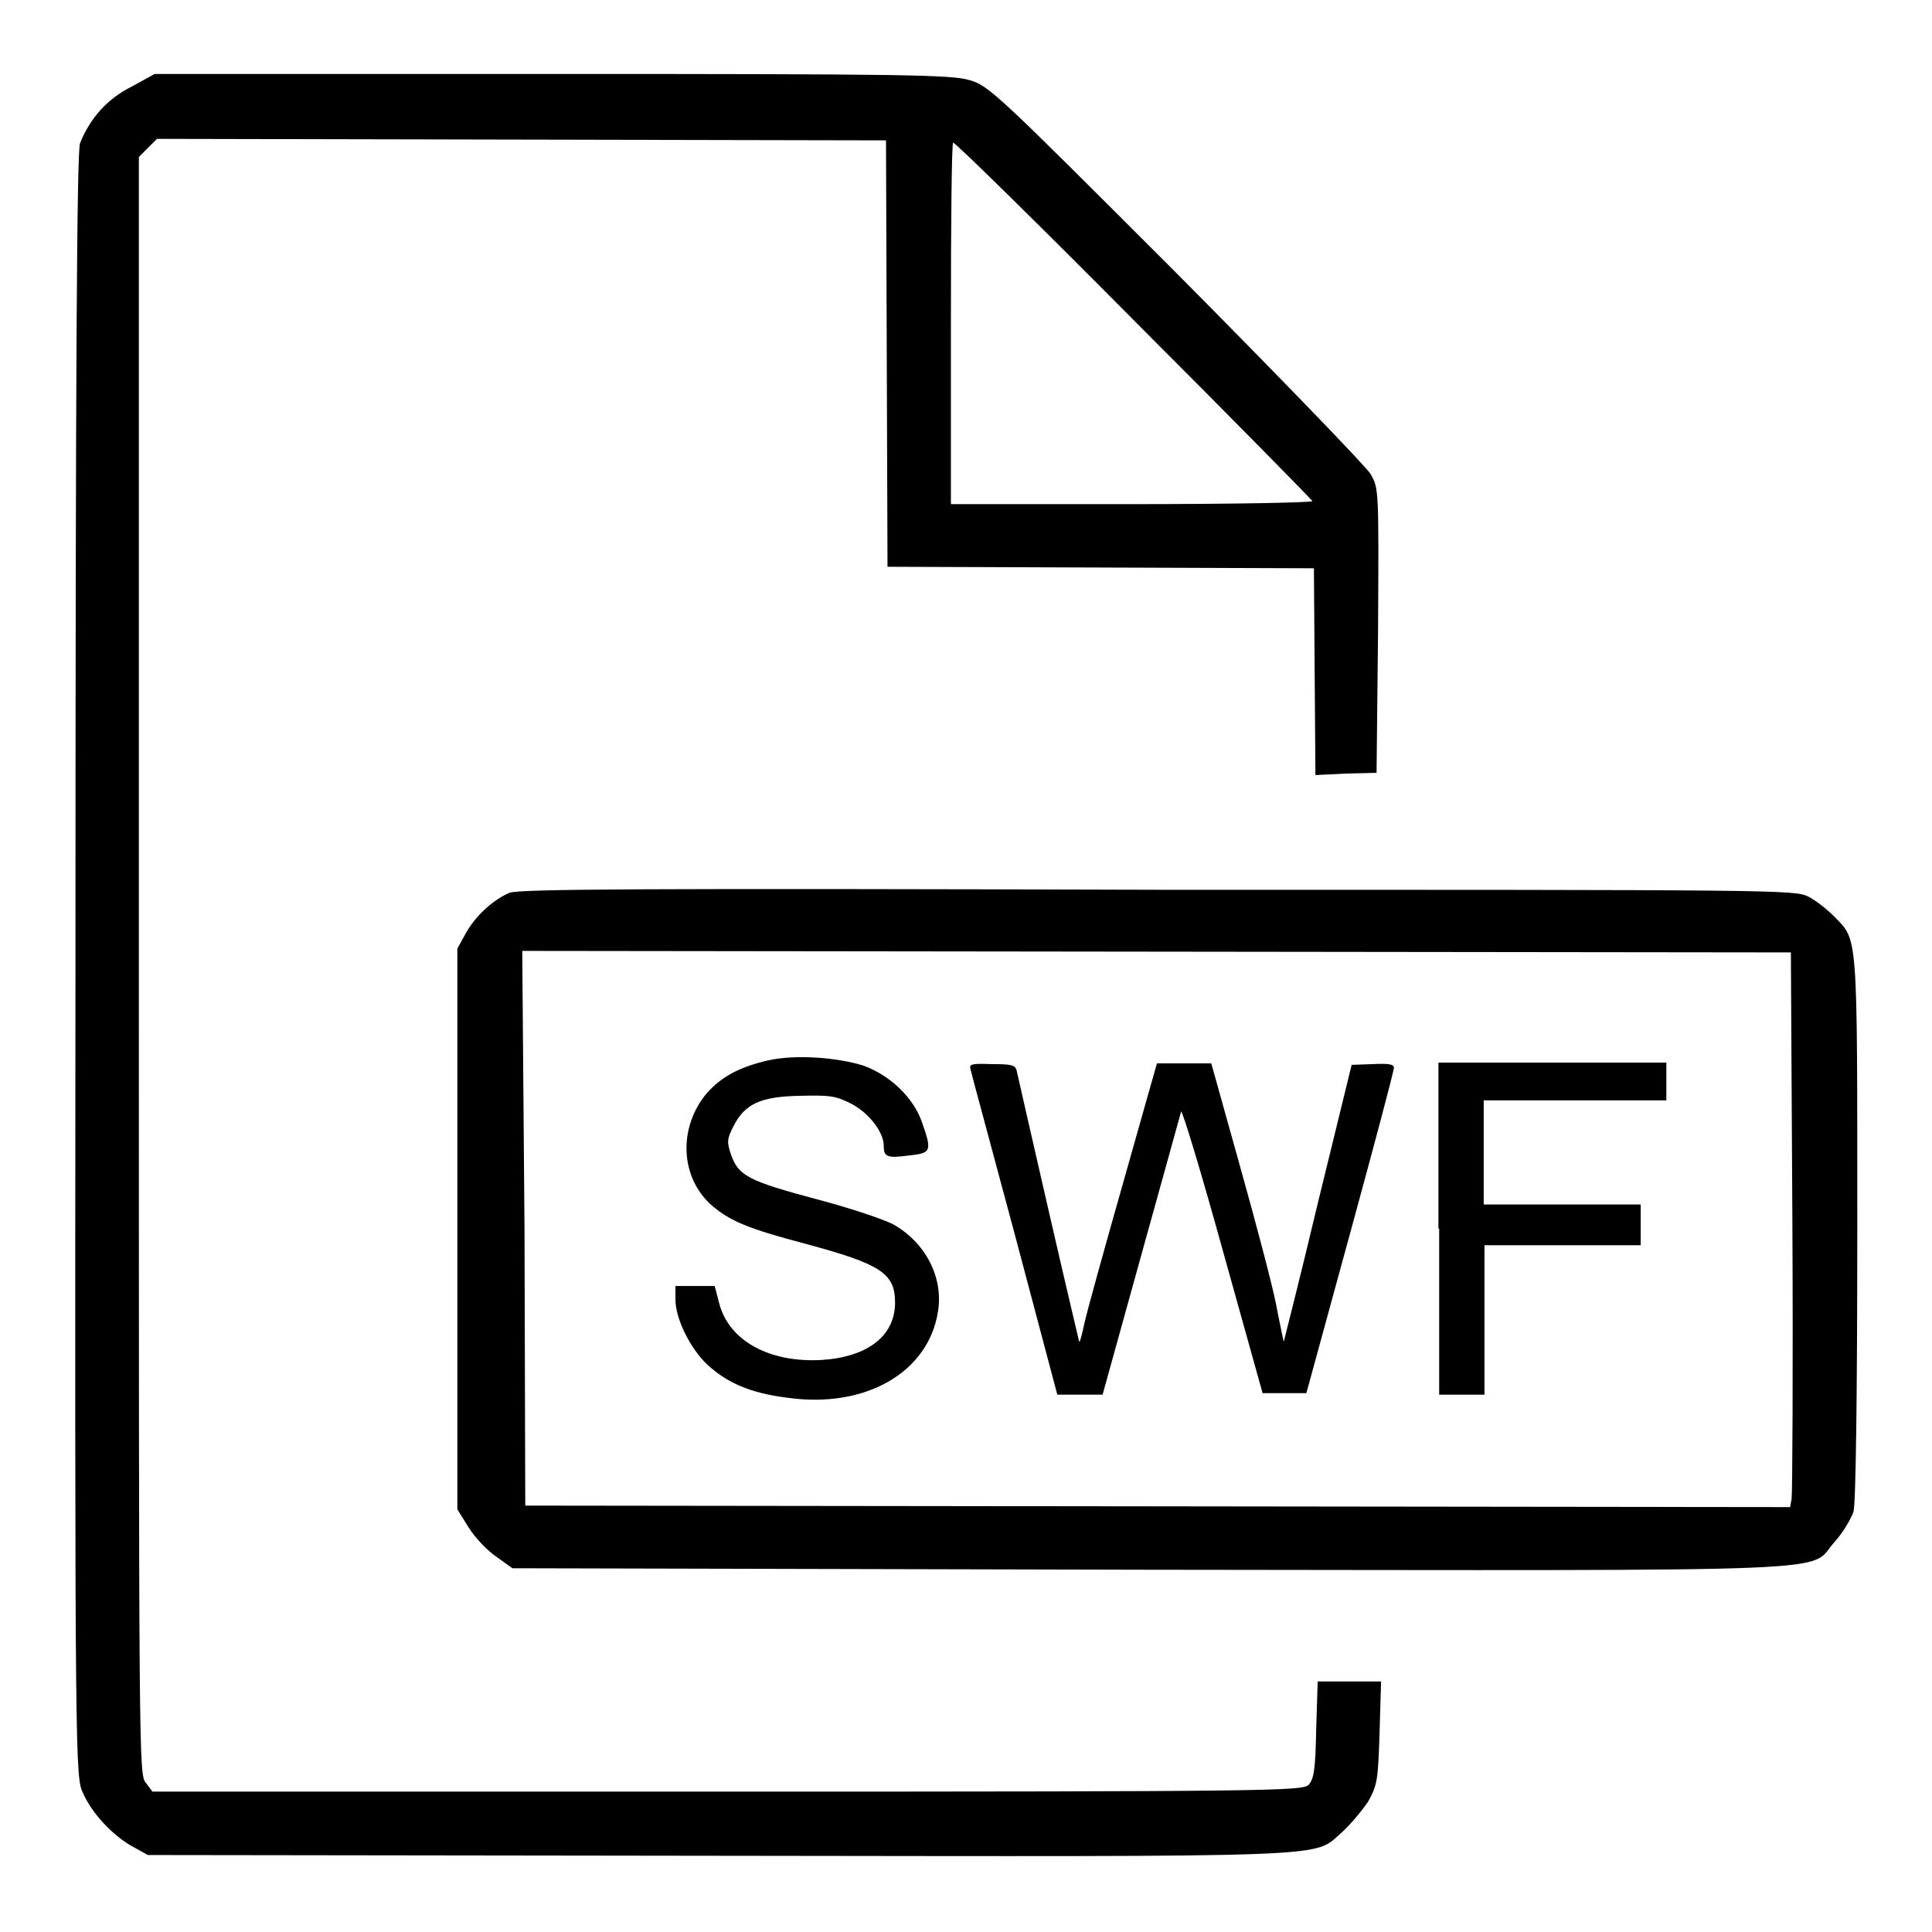 <?xml version="1.0" encoding="utf-8"?>
<!-- Svg Vector Icons : http://www.onlinewebfonts.com/icon -->
<!DOCTYPE svg PUBLIC "-//W3C//DTD SVG 1.1//EN" "http://www.w3.org/Graphics/SVG/1.1/DTD/svg11.dtd">
<svg version="1.1" xmlns="http://www.w3.org/2000/svg" xmlns:xlink="http://www.w3.org/1999/xlink" x="0px" y="0px" viewBox="0 0 256 256" enable-background="new 0 0 256 256" xml:space="preserve">
<g><g><g><path fill="#000000" d="M17.4,11.5c-3.2,1.6-5.5,4.2-6.8,7.5c-0.4,1.2-0.6,28-0.6,109c-0.1,107,0,107.4,1,109.6c1.2,2.7,3.9,5.6,6.6,7.1l2,1.1l75.6,0.1c83.7,0.1,78.6,0.3,82.6-3.1c1.1-1,2.7-2.9,3.5-4.1c1.2-2.2,1.3-2.8,1.5-9.1l0.2-6.8h-4.2h-4.2l-0.2,6.4c-0.1,5.3-0.3,6.5-1,7.3c-0.8,0.8-4.6,0.9-76.9,0.9H20.2l-0.9-1.2c-0.9-1.1-0.9-3.6-0.9-108.3V20.8l1.2-1.2l1.2-1.2l48.3,0.1l48.3,0.1l0.1,28.2l0.1,28.3l28.3,0.1l28.2,0.1l0.1,13.7l0.1,13.7l4.1-0.2l4-0.1l0.2-18.9c0.1-18.8,0.1-18.8-1-20.7c-0.6-1-12.2-13-25.8-26.7c-23.8-23.8-24.8-24.8-27.4-25.5c-2.4-0.7-8.8-0.8-55.4-0.8H20.5L17.4,11.5z M150.3,42.5c13,13,23.6,23.8,23.6,23.9c0,0.2-10.8,0.4-24,0.4H126V42.8c0-13.2,0.1-23.9,0.3-23.9C126.6,18.9,137.4,29.5,150.3,42.5z"/><path fill="#000000" d="M67.5,118.3c-2.3,1-4.6,3.2-5.8,5.4l-1.1,2v37.1V200l1.5,2.4c0.8,1.3,2.5,3.1,3.7,3.9l2.1,1.5l84.5,0.2c95.1,0.1,87,0.4,90.7-3.7c1.1-1.2,2.2-3.1,2.5-4c0.3-1.1,0.5-15.1,0.5-37.7c0-39.6,0.1-37.9-3.1-41.2c-0.9-0.9-2.4-2.1-3.4-2.6c-1.8-0.9-4-0.9-86.2-0.9C84.9,117.7,68.7,117.8,67.5,118.3z M237.5,161.9c0.1,19.6,0,36-0.1,36.7l-0.2,1.1l-83.8-0.1l-83.8-0.1l-0.1-36.7L69.2,126l84,0.1l84.1,0.1L237.5,161.9z"/><path fill="#000000" d="M101.8,140.5c-3.9,0.9-6.2,2.2-8.1,4.3c-3.9,4.6-3.6,11.3,0.7,15c2.4,2,4.7,3,12.3,5c10,2.7,11.9,3.9,11.9,7.8c0,4.4-3.6,7.2-9.7,7.6c-6.9,0.4-12.3-2.5-13.6-7.5l-0.6-2.3h-2.6h-2.6v1.8c0,2.5,1.9,6.4,4.2,8.6c2.6,2.4,5.7,3.8,10.6,4.4c10.4,1.5,18.8-3.4,20-11.5c0.7-4.5-1.7-9.1-6-11.5c-1.4-0.7-5.9-2.2-10.1-3.3c-9-2.4-10.3-3.1-11.3-5.8c-0.6-1.8-0.6-2.1,0.3-3.9c1.5-2.9,3.5-3.9,8.8-4c3.9-0.1,4.7,0,6.7,1c2.4,1.2,4.4,3.8,4.4,5.6c0,1.5,0.4,1.7,3.4,1.3c2.9-0.3,3-0.6,1.7-4.3c-1.1-3.3-4.2-6.3-7.8-7.6C110.9,140.1,105.4,139.7,101.8,140.5z"/><path fill="#000000" d="M128.6,141.7c0.1,0.5,2.8,10.4,5.9,22l5.6,21.1h3h3l5.1-18.4c2.8-10.1,5.2-18.7,5.3-19.1c0.1-0.4,2.6,7.8,5.5,18.3l5.3,19h2.9h2.9l5.8-21.2c3.2-11.7,5.8-21.5,5.8-21.9c0-0.5-0.7-0.6-2.8-0.5l-2.8,0.1l-4.5,18.4c-2.4,10.1-4.5,18.3-4.5,18.3c0,0-0.5-2.3-1-4.9c-0.5-2.6-2.7-10.9-4.8-18.4l-3.8-13.6h-3.6h-3.6l-4.5,15.9c-2.5,8.8-4.8,17.1-5.1,18.5c-0.3,1.4-0.6,2.6-0.7,2.5c0,0-1.9-8-4.1-17.6c-2.2-9.6-4.1-17.9-4.2-18.4c-0.2-0.7-0.8-0.8-3.3-0.8C128.7,140.9,128.4,141,128.6,141.7z"/><path fill="#000000" d="M190.7,162.8v22h3h3v-9.9v-9.9H207h10.4v-2.7v-2.7H207h-10.4v-6.9v-6.9h12.1h12.1v-2.5v-2.5h-15.1h-15.1V162.8z"/></g></g></g>
</svg>